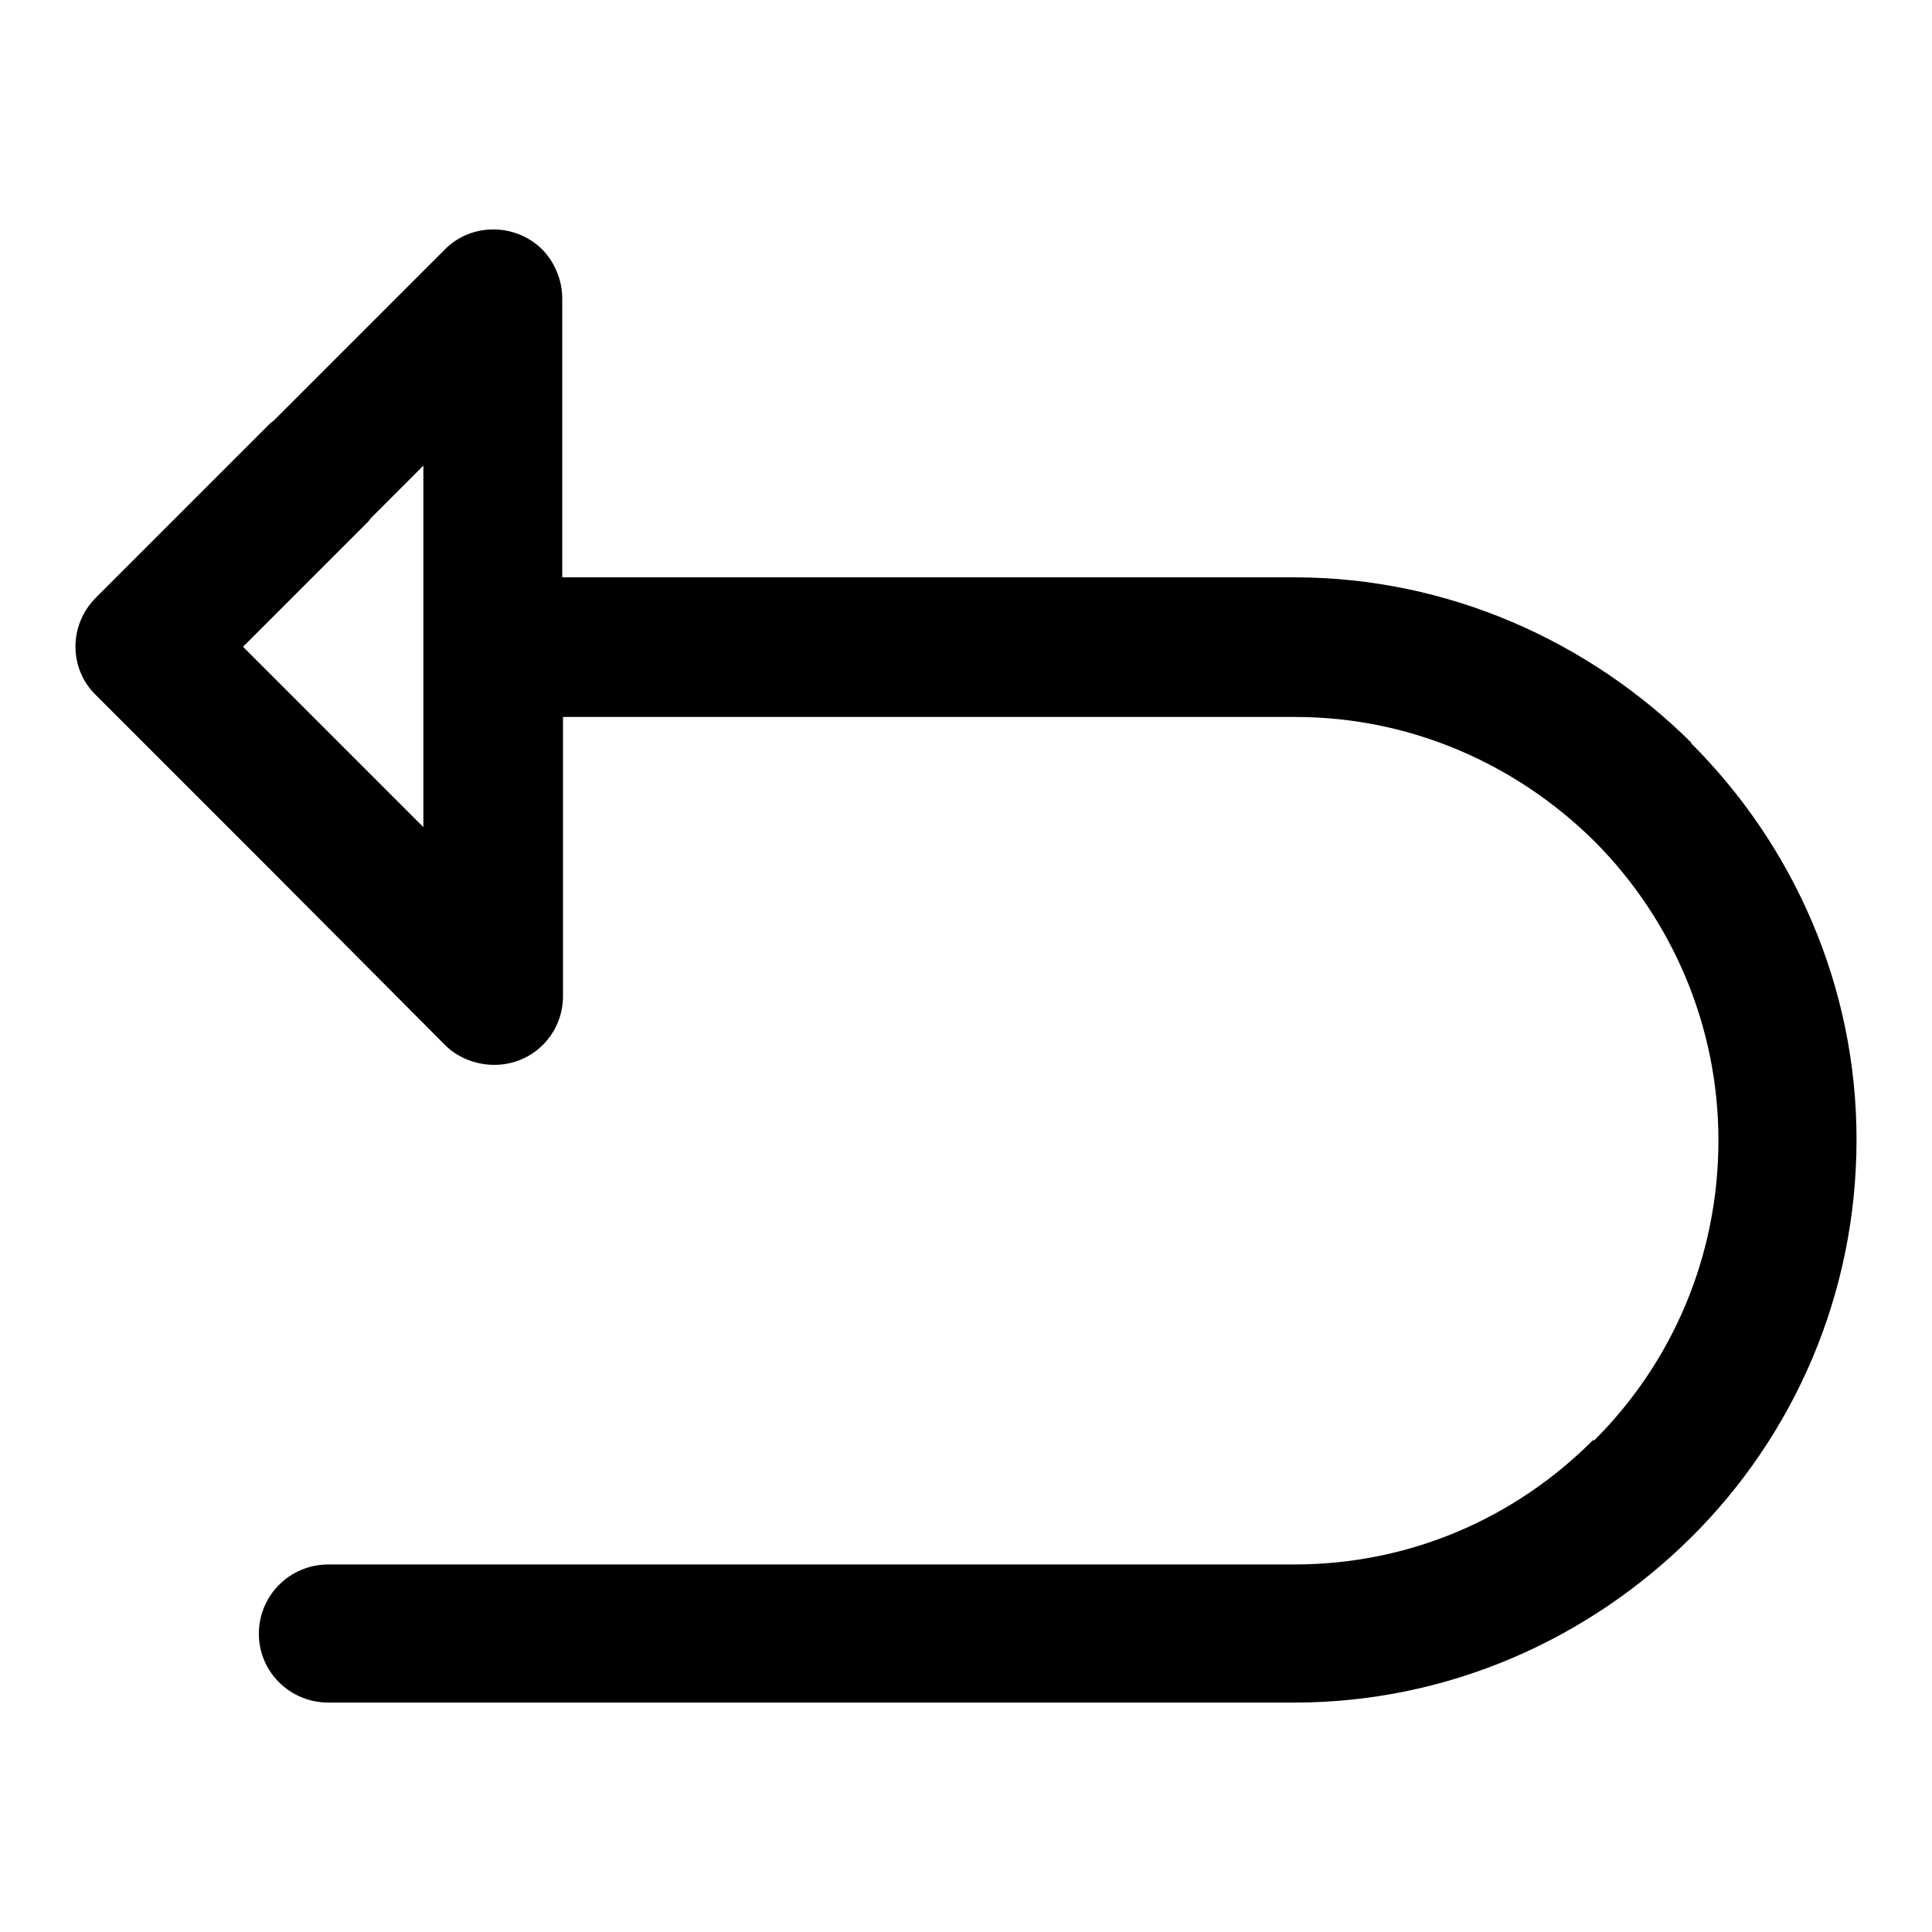 <?xml version="1.0" encoding="utf-8"?>
<!-- Svg Vector Icons : http://www.onlinewebfonts.com/icon -->
<!DOCTYPE svg PUBLIC "-//W3C//DTD SVG 1.1//EN" "http://www.w3.org/Graphics/SVG/1.1/DTD/svg11.dtd">
<svg version="1.1" xmlns="http://www.w3.org/2000/svg" xmlns:xlink="http://www.w3.org/1999/xlink" x="0px" y="0px" viewBox="0 0 256 256" enable-background="new 0 0 256 256" xml:space="preserve">
<g><g><path fill="#000000" d="M12.7,79.2l23.1-23.1l0.5-0.4l22.6-22.6c3.5-3.6,9.4-3.6,13,0c1.7,1.8,2.6,4.1,2.6,6.5v36.9h97c20.4,0,39.1,8.5,52.6,21.9v0.1l0,0l0,0C237.6,112,246,130.6,246,151c0,20.5-8.3,39.2-21.9,52.7l0,0l0,0c-13.6,13.5-32.2,21.9-52.6,21.9h-128c-5.1,0-9.2-4.1-9.2-9.1c0-5.1,4.1-9.2,9.2-9.2h128c15.4,0,29.3-6.2,39.5-16.4l0.3-0.1l0,0c10.2-10.2,16.4-24.2,16.4-39.7c0-15.4-6.3-29.4-16.3-39.5l-0.1-0.1l0,0c-10.3-10.2-24.3-16.5-39.7-16.5h-97v37c0,5-4,9.1-9.1,9.1c-2.5,0-4.9-1-6.5-2.6l-23-23.1l-0.5-0.5L12.7,92.1C9.1,88.6,9.1,82.8,12.7,79.2L12.7,79.2z M56.1,86L56.1,86v-0.3v-0.3V61.7l-6.9,6.9l-0.4,0.5L32.2,85.7l16.1,16.1l0.5,0.5l7.3,7.3L56.1,86L56.1,86z"/></g></g>
</svg>